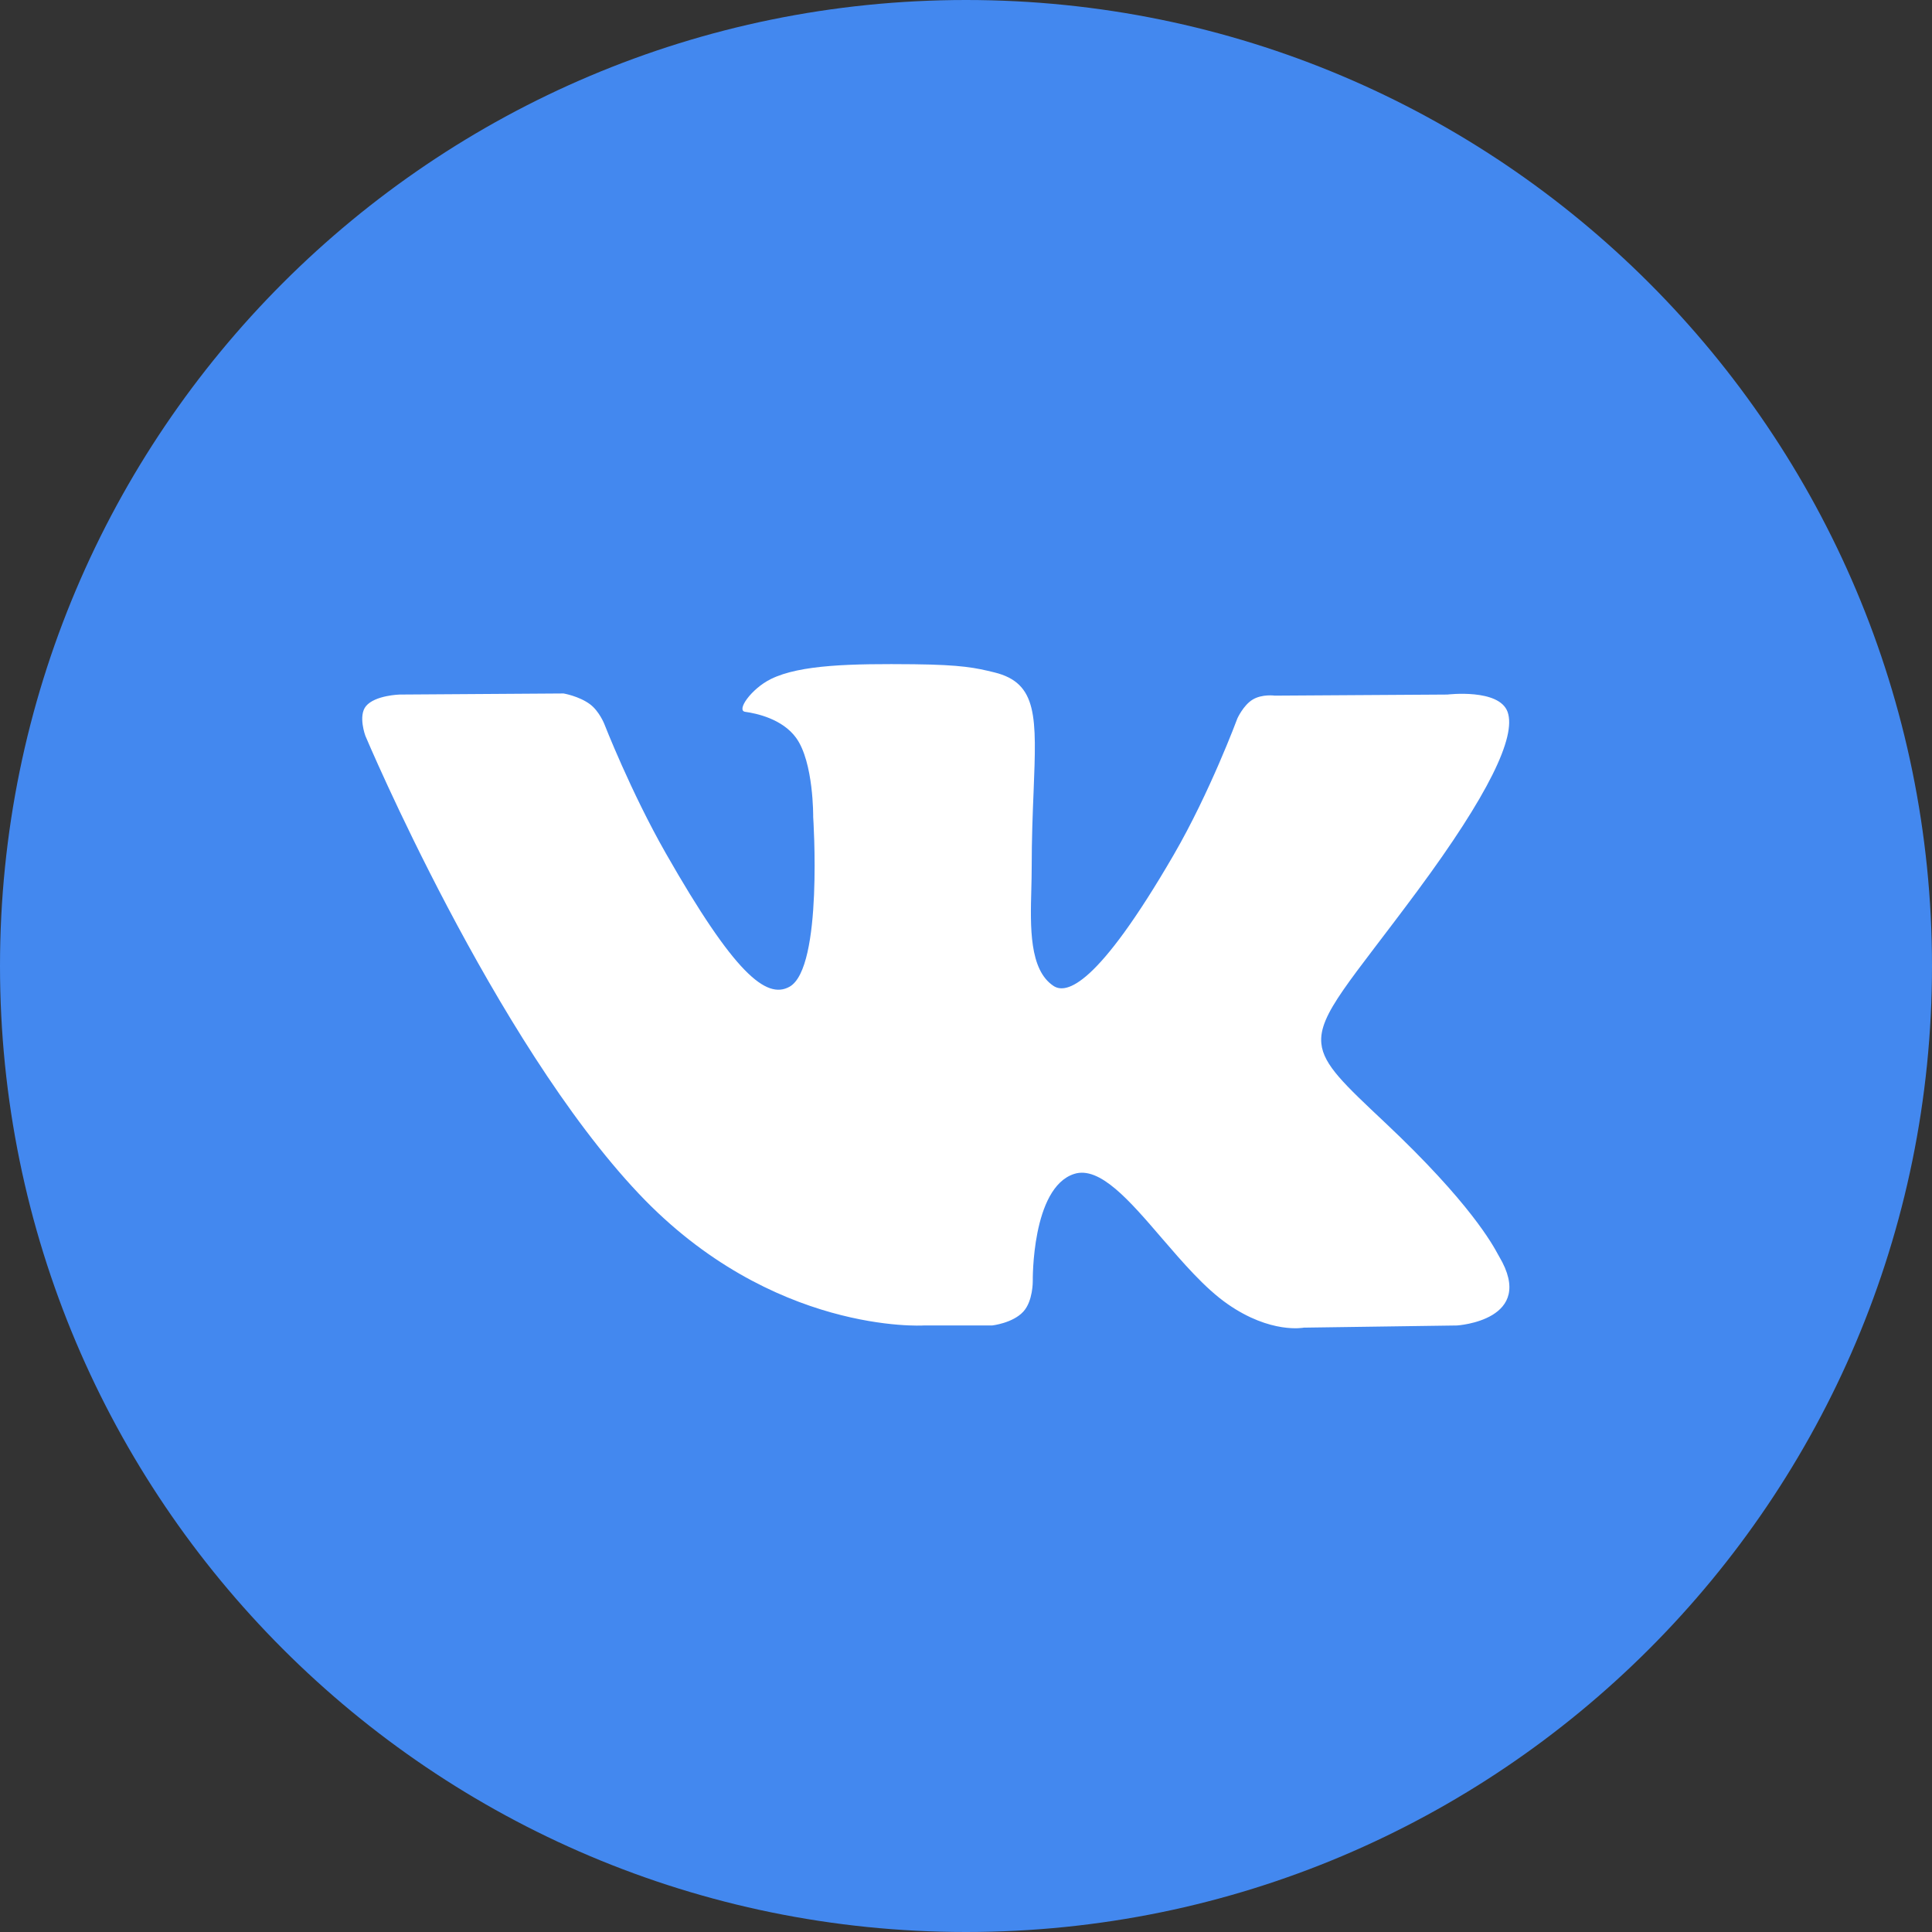 <svg width="32" height="32" viewBox="0 0 32 32" fill="none" xmlns="http://www.w3.org/2000/svg">
<rect x="0" y="0" width="32" height="32" fill="#333333" stroke="none"/>
<path d="M0 16C0 24.837 7.163 32 16 32C24.837 32 32 24.837 32 16C32 7.163 24.837 0 16 0C7.163 0 0 7.163 0 16Z" fill="#4388EF"/>
<path fill-rule="evenodd" clip-rule="evenodd" d="M16.432 21.954H15.296C15.296 21.954 12.79 22.107 10.584 19.775C8.177 17.232 6.051 12.186 6.051 12.186C6.051 12.186 5.929 11.855 6.062 11.695C6.212 11.515 6.619 11.504 6.619 11.504L9.334 11.486C9.334 11.486 9.59 11.529 9.773 11.665C9.924 11.778 10.008 11.988 10.008 11.988C10.008 11.988 10.447 13.115 11.028 14.133C12.162 16.122 12.691 16.557 13.076 16.344C13.637 16.034 13.469 13.533 13.469 13.533C13.469 13.533 13.479 12.625 13.186 12.221C12.959 11.908 12.532 11.816 12.343 11.79C12.19 11.77 12.441 11.41 12.766 11.248C13.254 11.006 14.117 10.992 15.137 11.002C15.931 11.011 16.16 11.061 16.47 11.137C17.191 11.313 17.168 11.879 17.12 13.1C17.105 13.465 17.088 13.888 17.088 14.377C17.088 14.487 17.085 14.604 17.082 14.725C17.065 15.35 17.046 16.065 17.451 16.331C17.659 16.467 18.168 16.351 19.44 14.159C20.043 13.12 20.495 11.899 20.495 11.899C20.495 11.899 20.594 11.681 20.747 11.588C20.904 11.492 21.116 11.522 21.116 11.522L23.973 11.504C23.973 11.504 24.832 11.4 24.971 11.793C25.116 12.206 24.65 13.169 23.483 14.748C22.374 16.247 21.835 16.799 21.886 17.287C21.923 17.642 22.273 17.965 22.944 18.597C24.35 19.921 24.725 20.617 24.814 20.782C24.822 20.796 24.827 20.805 24.831 20.812C25.46 21.871 24.133 21.954 24.133 21.954L21.595 21.99C21.595 21.99 21.05 22.099 20.333 21.599C19.957 21.338 19.591 20.911 19.241 20.505C18.707 19.883 18.213 19.308 17.791 19.444C17.084 19.672 17.106 21.218 17.106 21.218C17.106 21.218 17.111 21.548 16.95 21.724C16.775 21.916 16.432 21.954 16.432 21.954Z" fill="white"/>
</svg>
